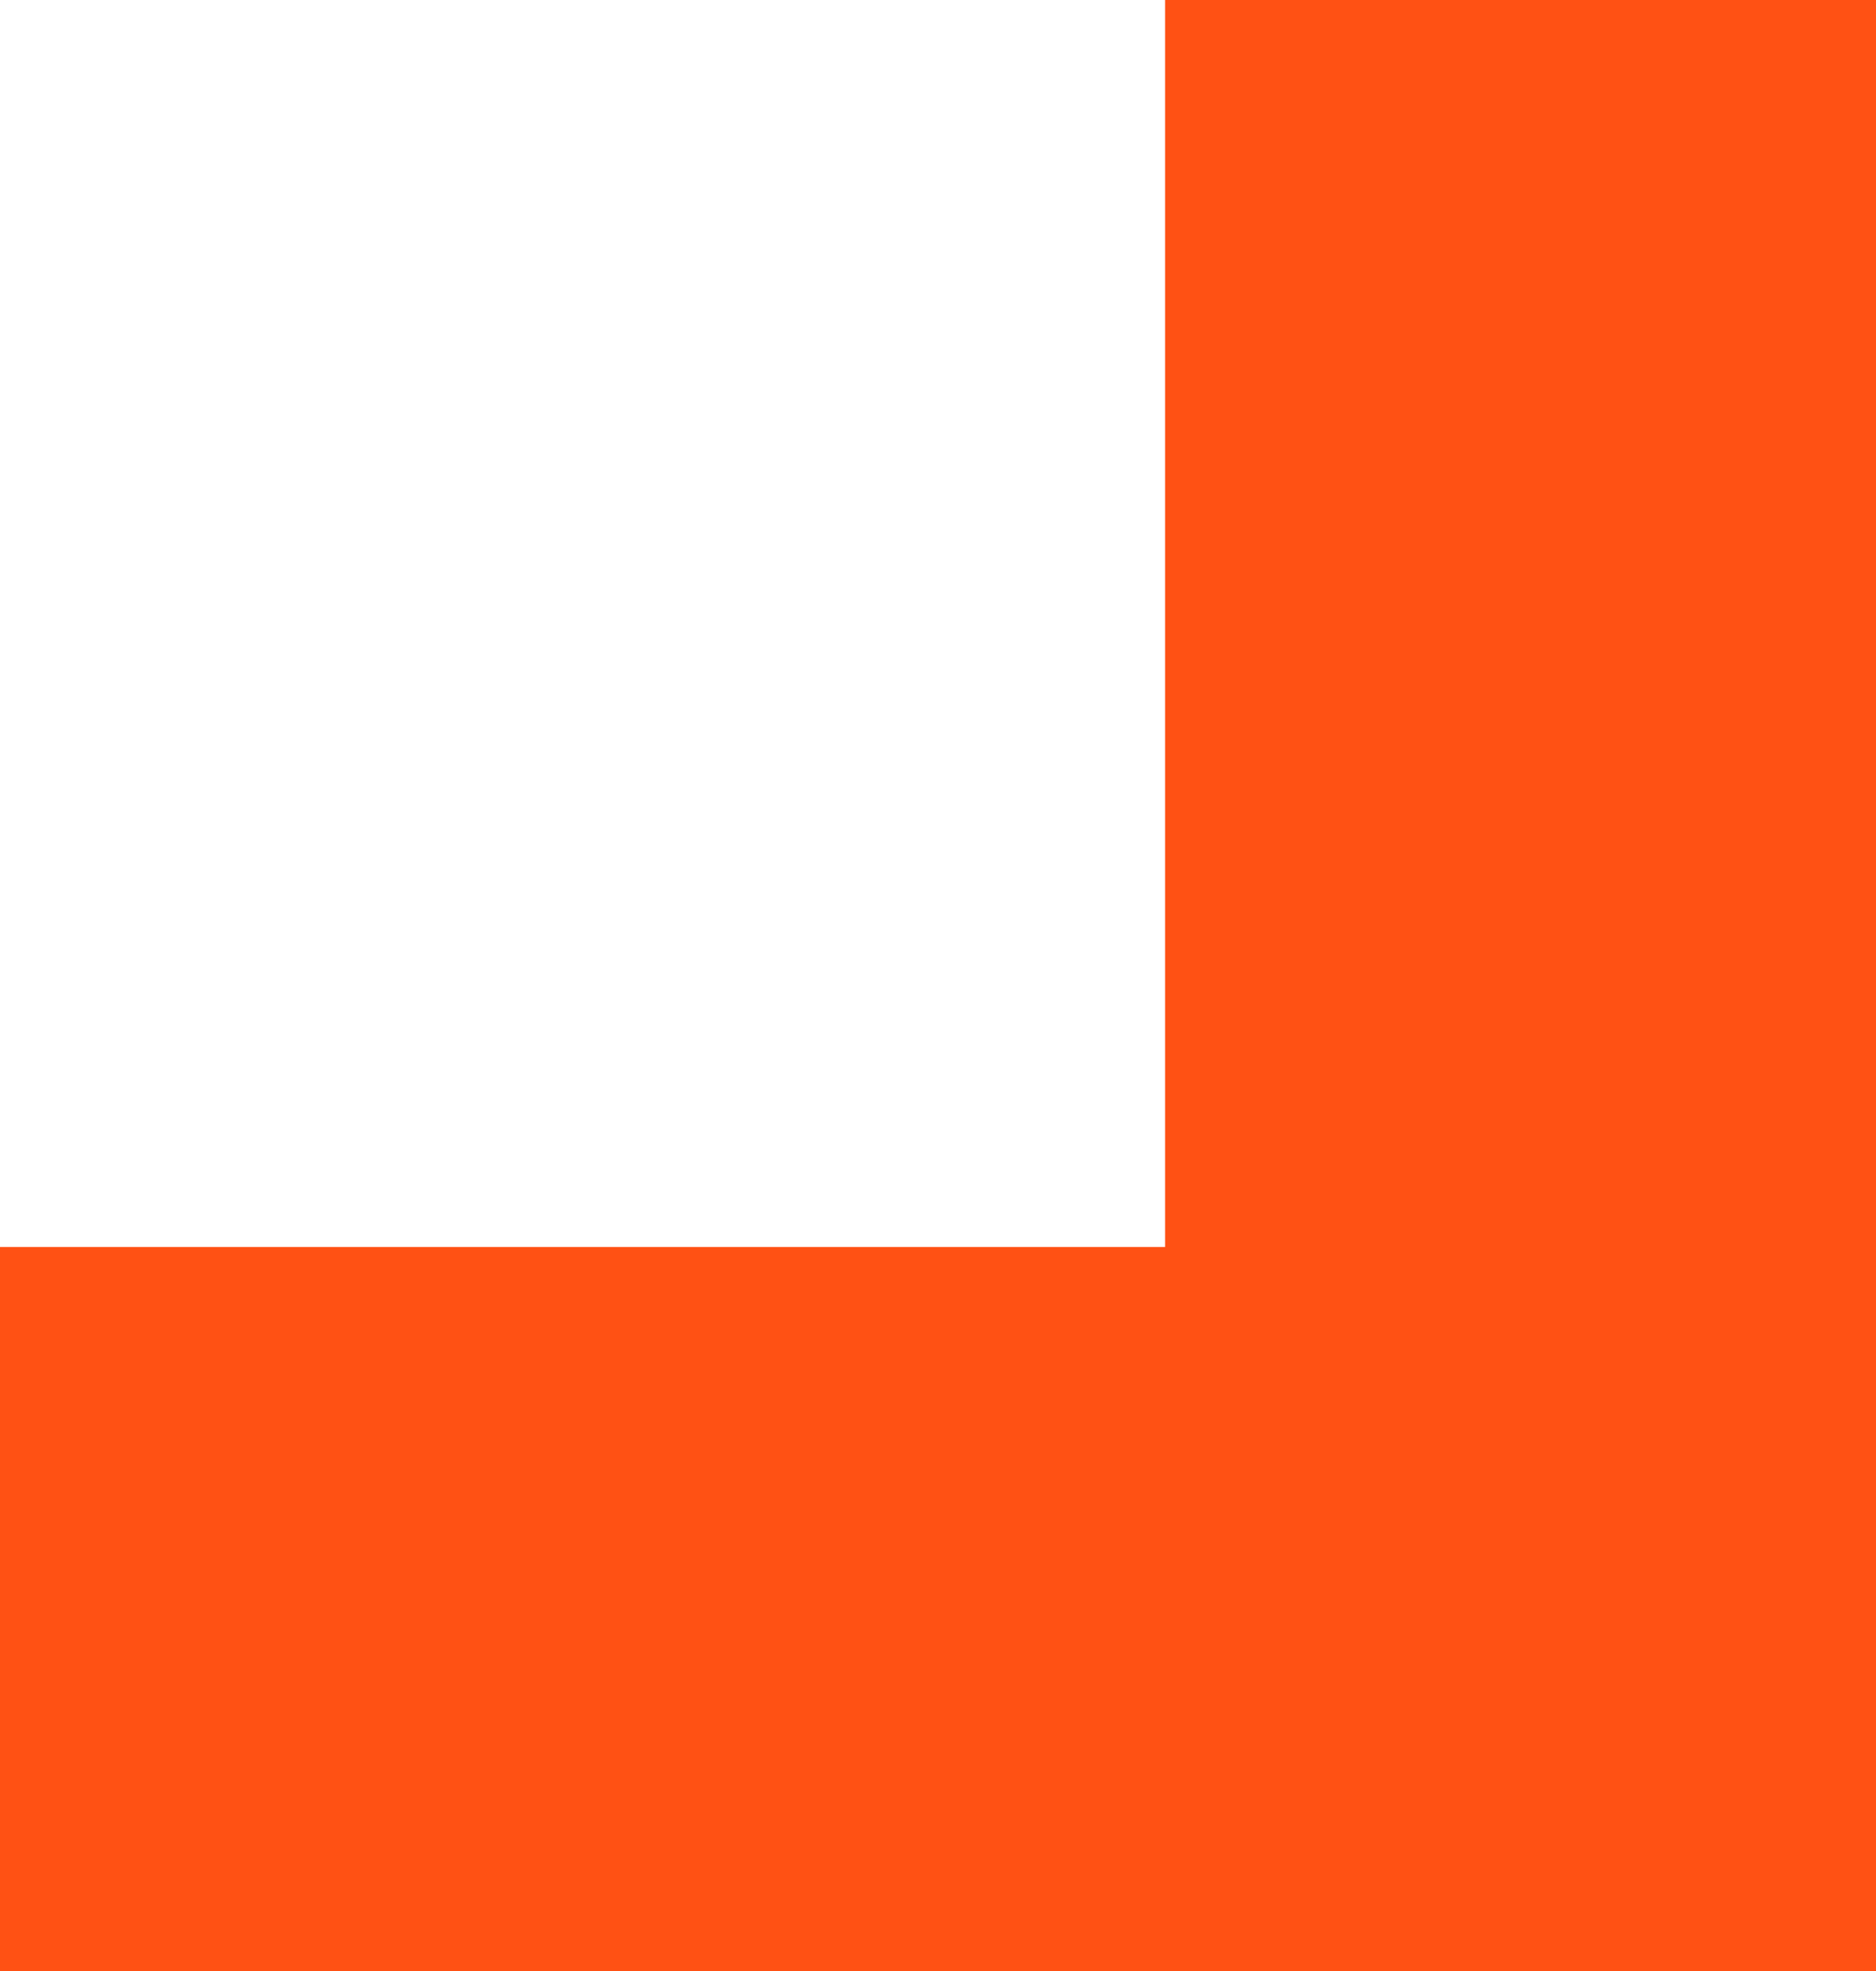<?xml version="1.0" encoding="UTF-8"?> <svg xmlns="http://www.w3.org/2000/svg" width="20" height="21" viewBox="0 0 20 21" fill="none"><path d="M-1.63319e-06 21L-1.29599e-06 13.286L12.421 13.286L12.421 -3.31286e-07L20 0L20 21L-1.63319e-06 21Z" fill="#FF5114"></path></svg> 